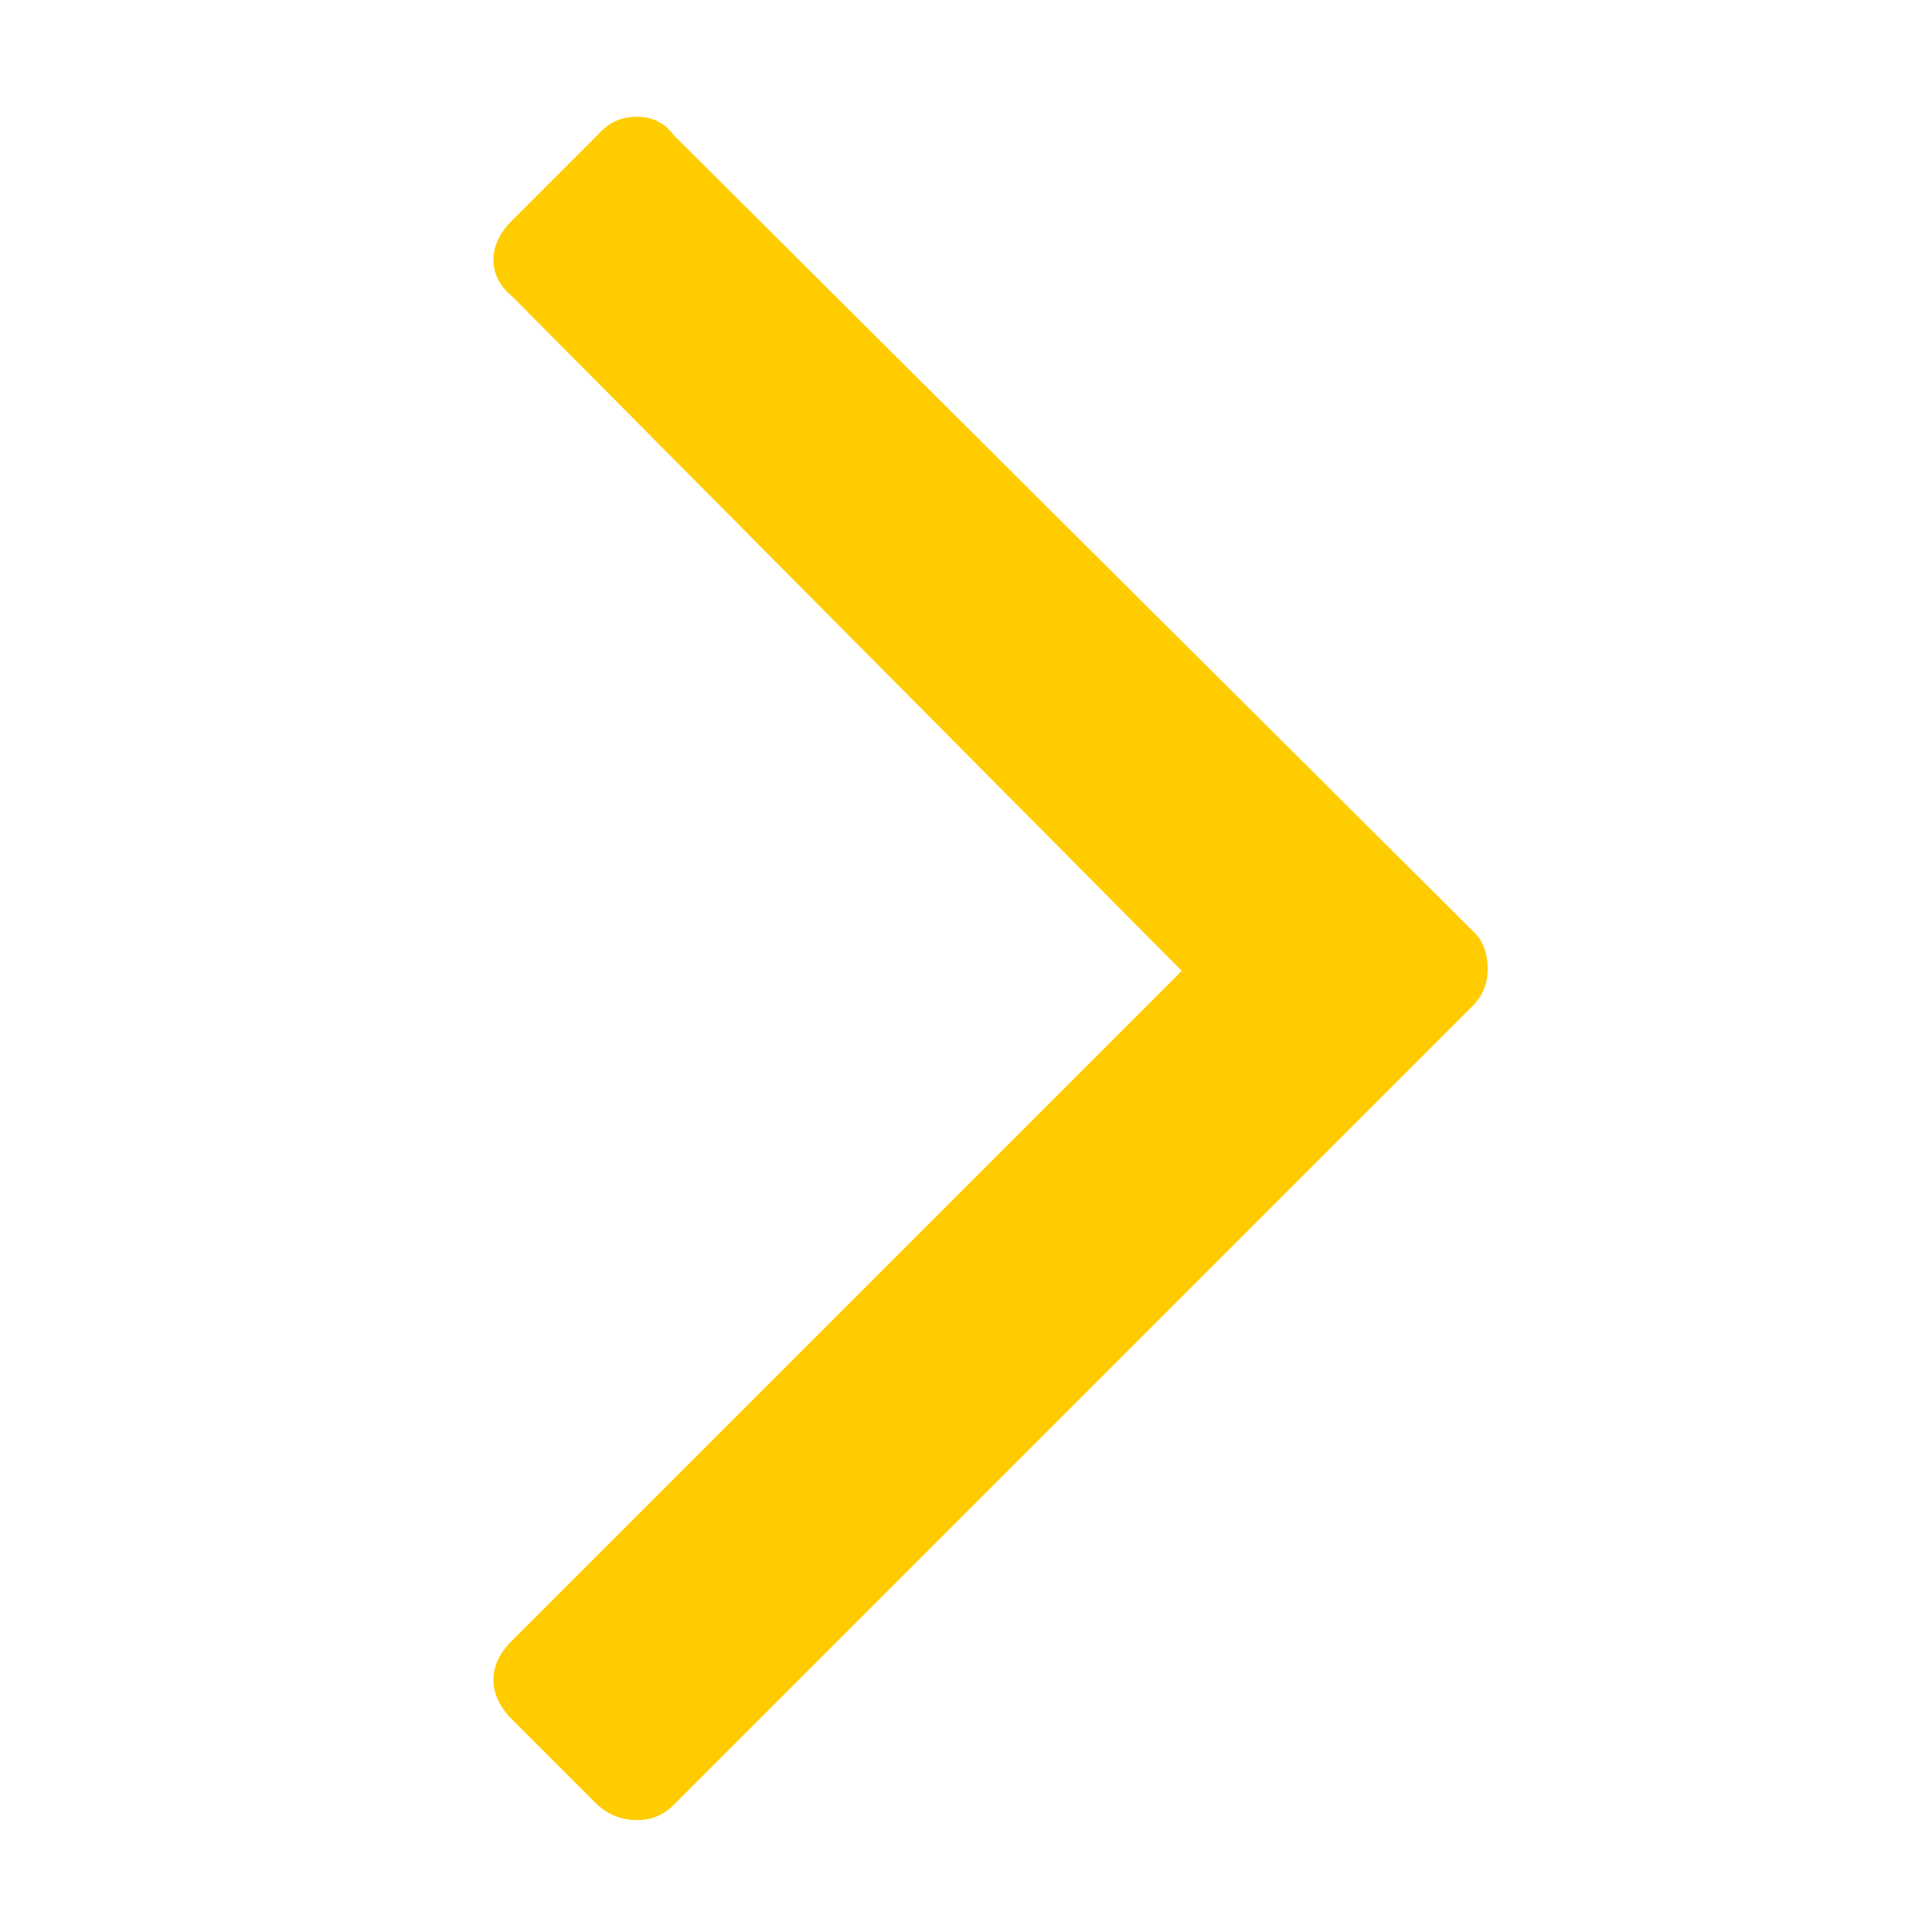 <?xml version="1.0" encoding="utf-8"?>
<!-- Generator: Adobe Illustrator 23.0.4, SVG Export Plug-In . SVG Version: 6.00 Build 0)  -->
<svg version="1.1" id="_xE80C_" xmlns="http://www.w3.org/2000/svg" xmlns:xlink="http://www.w3.org/1999/xlink" x="0px" y="0px"
	 viewBox="0 0 24 24" style="enable-background:new 0 0 24 24;" xml:space="preserve">
<style type="text/css">
	.st0{fill:#fc0;}
</style>
<g>
	<path class="st0" d="M18.48,12.04c0,0.18-0.06,0.33-0.19,0.46l-9.92,9.92c-0.13,0.13-0.28,0.19-0.46,0.19s-0.34-0.06-0.49-0.19
		l-1.06-1.06c-0.15-0.15-0.23-0.32-0.23-0.49c0-0.18,0.08-0.34,0.23-0.49l8.32-8.32L6.36,3.68C6.21,3.56,6.13,3.4,6.13,3.23
		c0-0.18,0.08-0.34,0.23-0.49l1.06-1.06c0.13-0.15,0.29-0.23,0.49-0.23s0.35,0.08,0.46,0.23l9.92,9.88
		C18.42,11.67,18.48,11.84,18.48,12.04z"/>
</g>
</svg>
